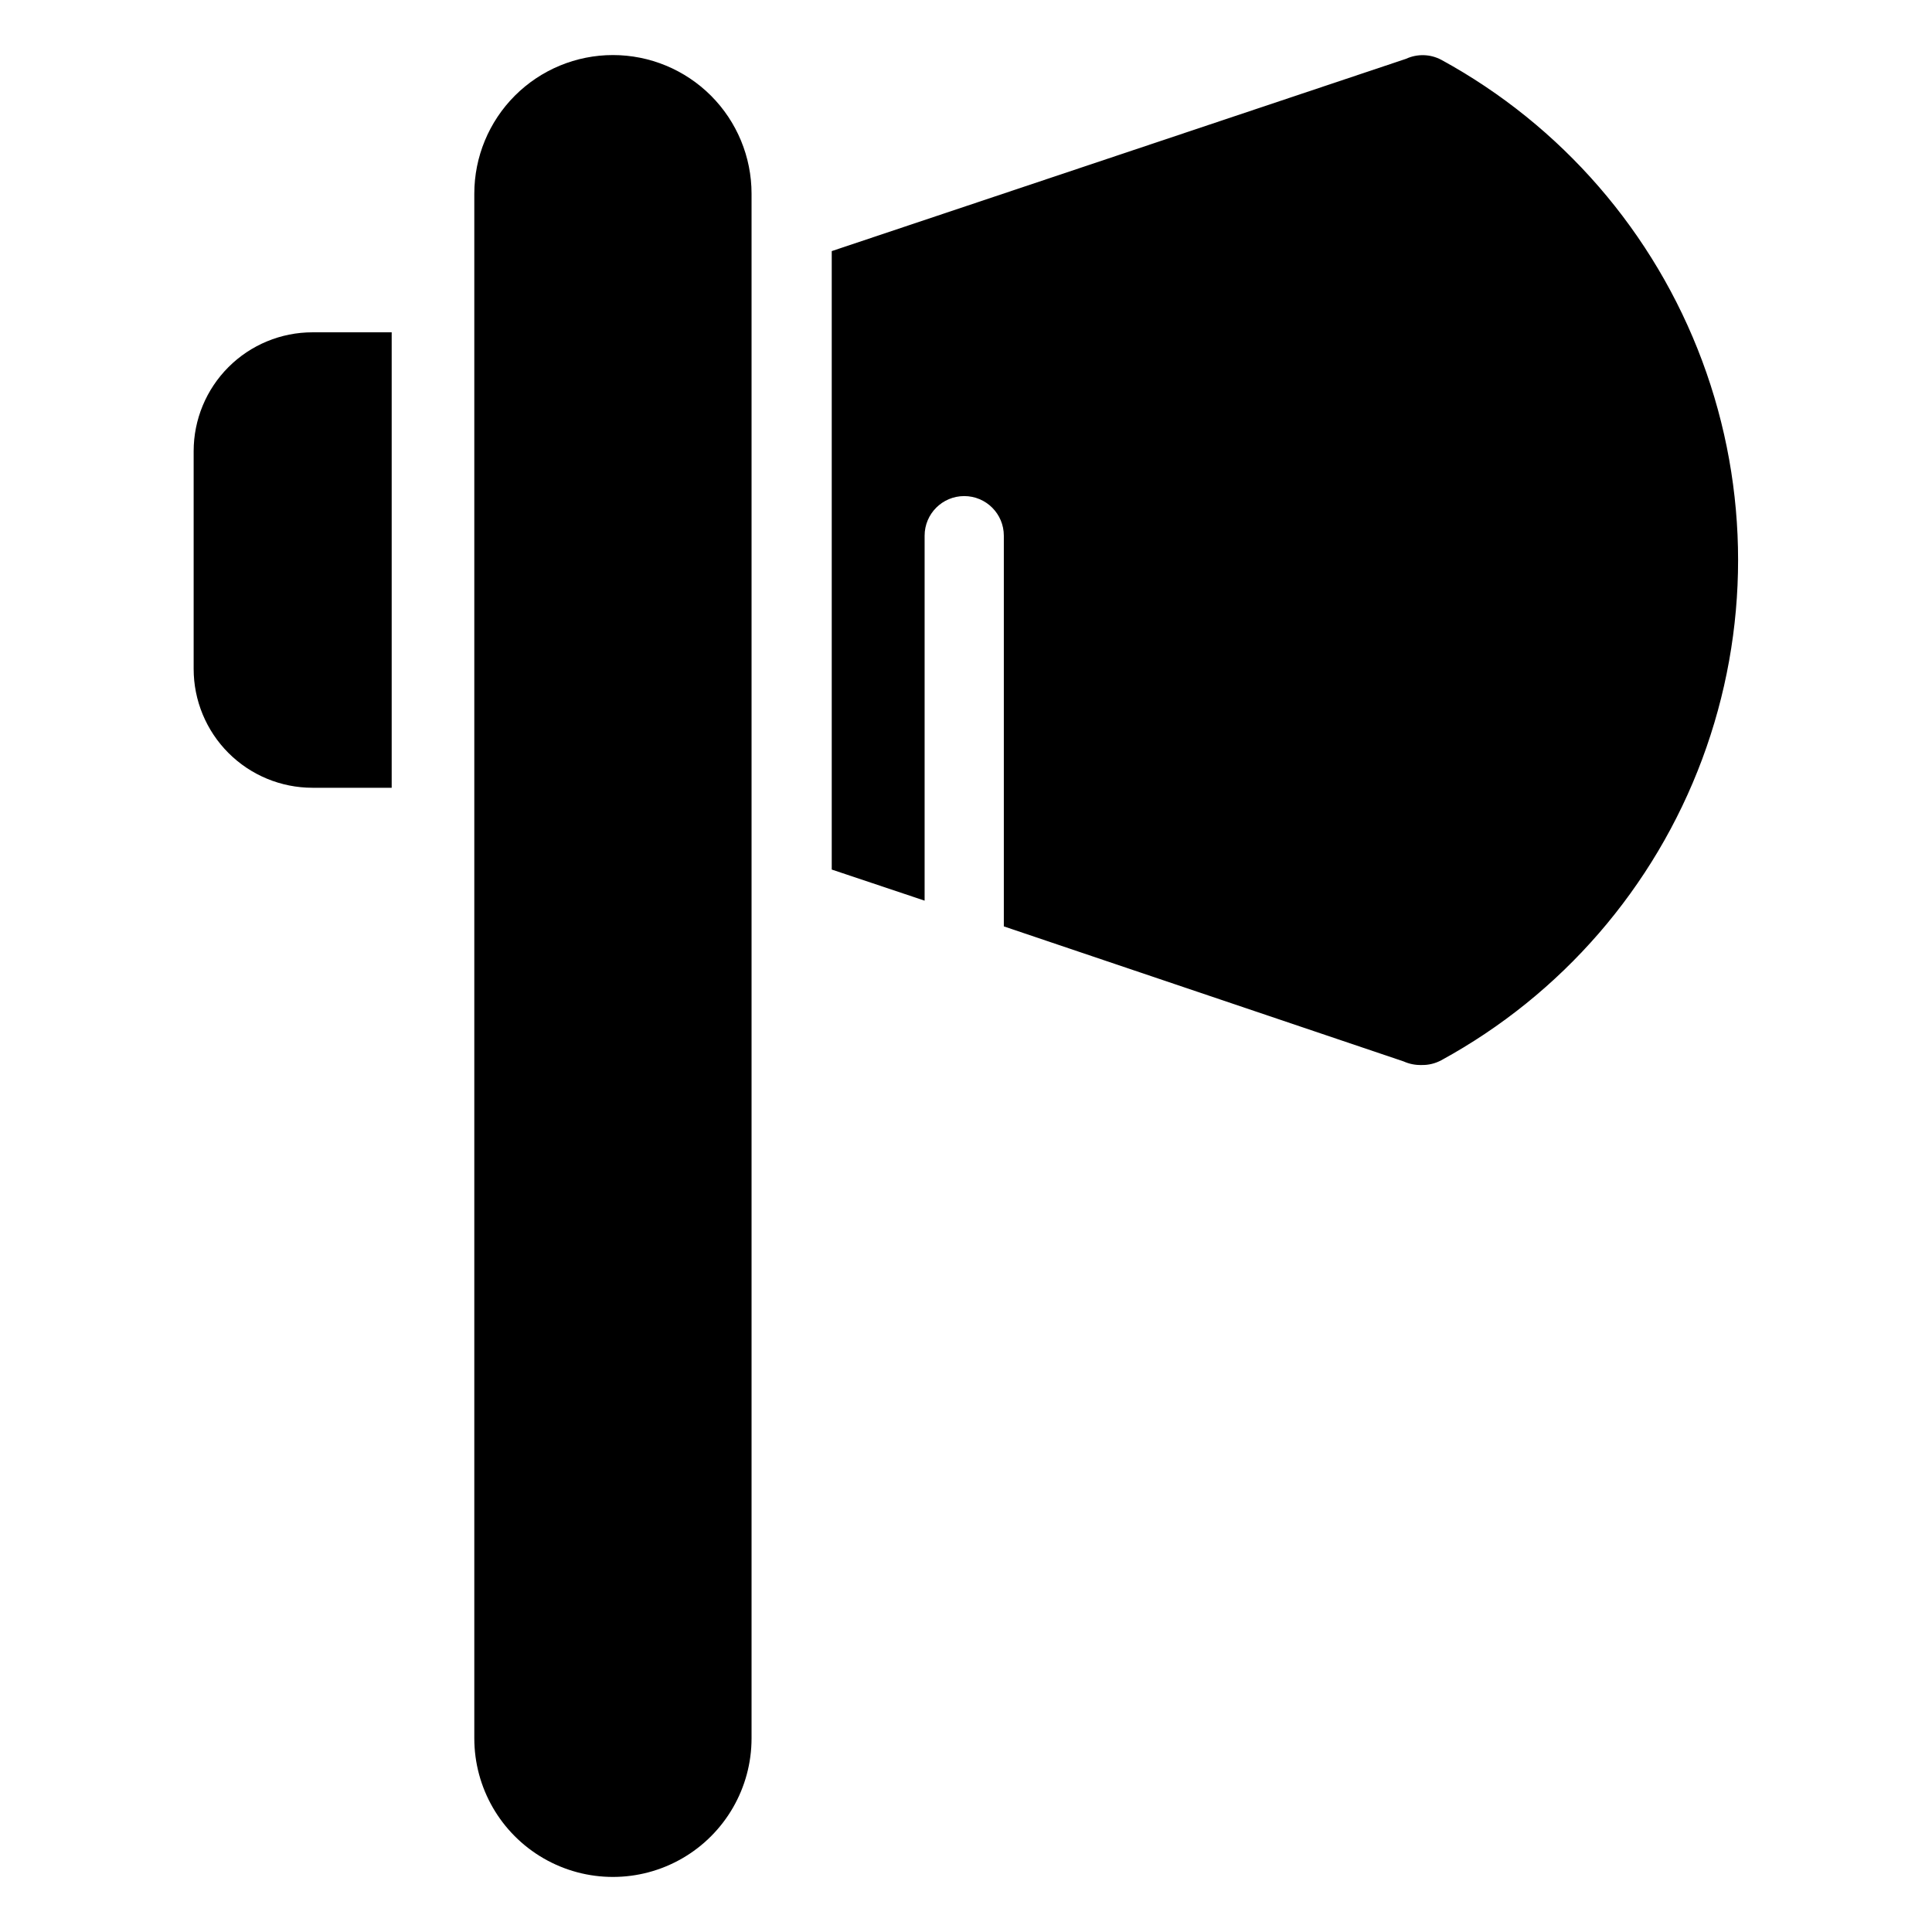 <?xml version="1.0" encoding="UTF-8"?>
<!-- Uploaded to: SVG Repo, www.svgrepo.com, Generator: SVG Repo Mixer Tools -->
<svg fill="#000000" width="800px" height="800px" version="1.1" viewBox="144 144 512 512" xmlns="http://www.w3.org/2000/svg">
 <g>
  <path d="m306.43 158.59c-9.742 0-19.086 3.871-25.977 10.758-6.887 6.891-10.758 16.234-10.758 25.977v409.35c0 13.125 7 25.25 18.367 31.812 11.367 6.562 25.371 6.562 36.734 0 11.367-6.562 18.371-18.688 18.371-31.812v-409.35c0-9.742-3.871-19.086-10.762-25.977-6.891-6.887-16.234-10.758-25.977-10.758z"/>
  <path d="m195.32 263.55v57.727c0 8.352 3.32 16.359 9.223 22.266 5.906 5.906 13.914 9.223 22.266 9.223h20.992v-120.7h-20.992c-8.352 0-16.359 3.316-22.266 9.223-5.902 5.906-9.223 13.914-9.223 22.266z"/>
  <path d="m525.95 159.85c-2.898-1.543-6.356-1.641-9.34-0.262l-152.19 50.957v163.9l3.621 1.207 20.992 7.031v-96.719c0-5.797 4.699-10.496 10.496-10.496s10.496 4.699 10.496 10.496v103.54l105.96 35.789c1.484 0.664 3.098 0.988 4.723 0.945 1.828 0.047 3.637-0.391 5.246-1.258 31.891-17.414 56.438-45.738 69.137-79.781 12.695-34.047 12.695-71.523 0-105.57-12.699-34.043-37.246-62.367-69.137-79.781z"/>
 </g>
</svg>